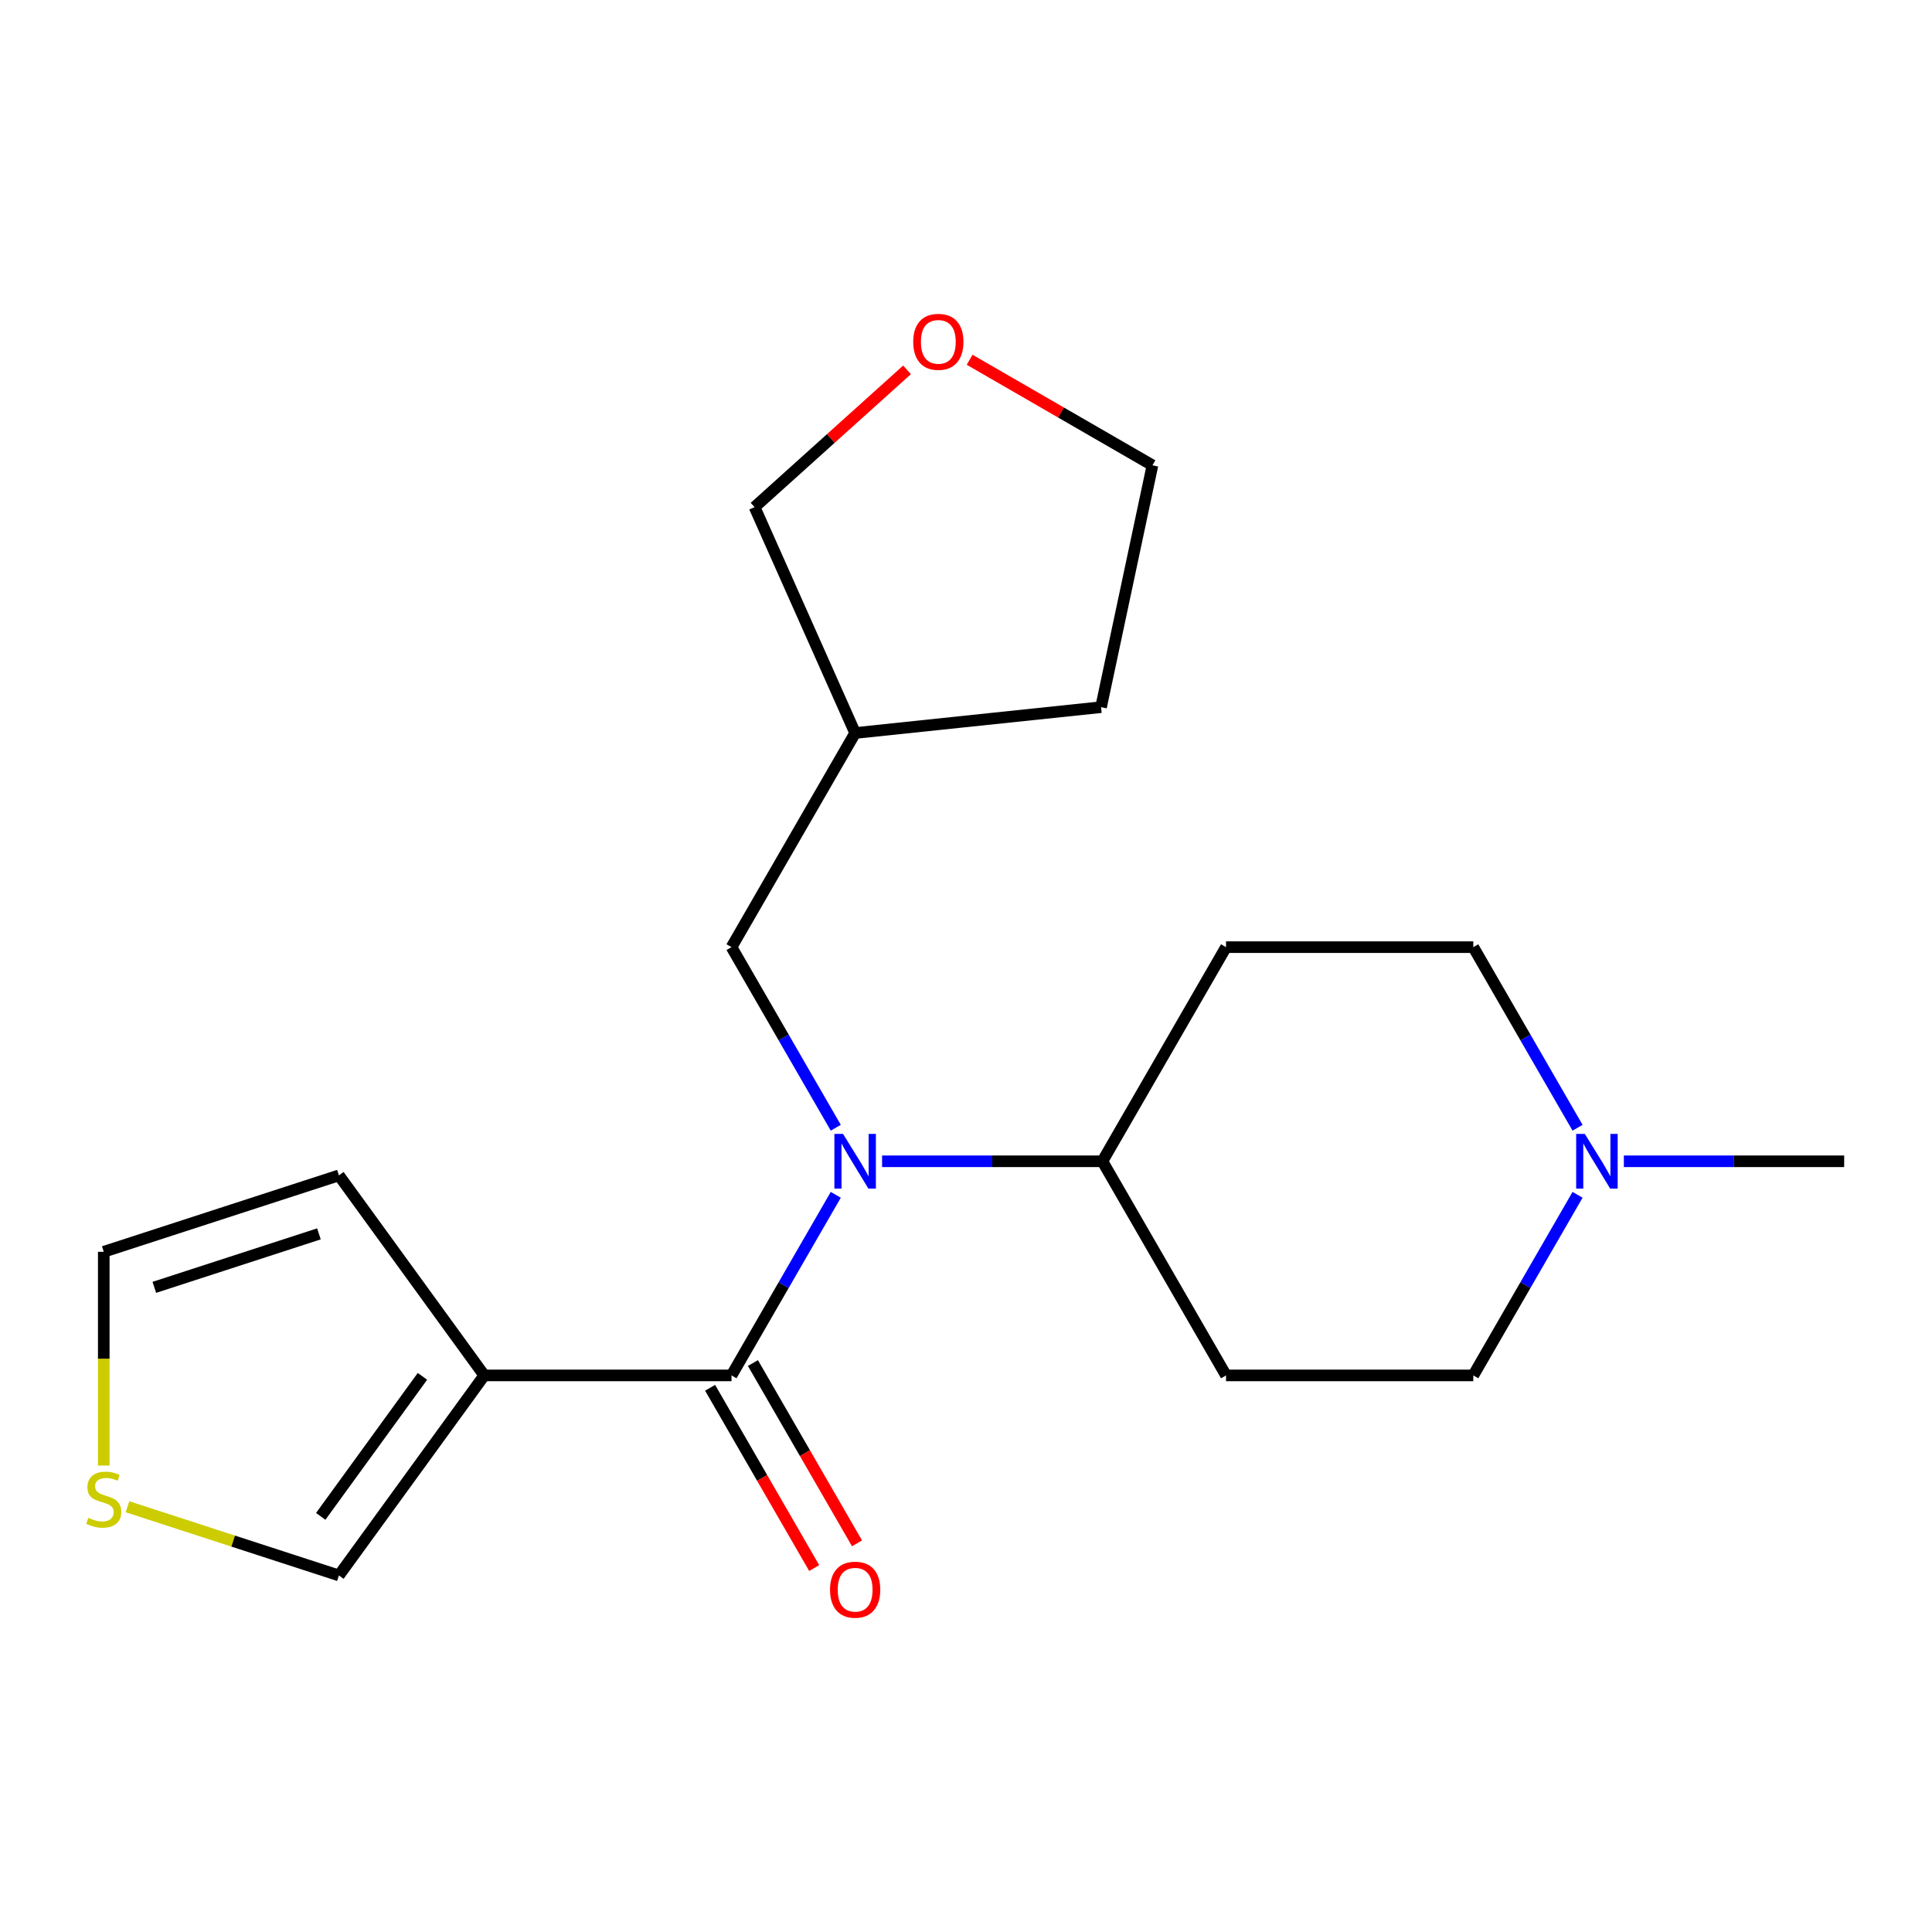 <?xml version='1.0' encoding='iso-8859-1'?>
<svg version='1.1' baseProfile='full'
              xmlns='http://www.w3.org/2000/svg'
                      xmlns:rdkit='http://www.rdkit.org/xml'
                      xmlns:xlink='http://www.w3.org/1999/xlink'
                  xml:space='preserve'
width='1000px' height='1000px' viewBox='0 0 1000 1000'>
<!-- END OF HEADER -->
<rect style='opacity:1.0;fill:#FFFFFF;stroke:none' width='1000' height='1000' x='0' y='0'> </rect>
<path class='bond-0' d='M 378.632,711.911 L 250.651,711.911' style='fill:none;fill-rule:evenodd;stroke:#000000;stroke-width:6px;stroke-linecap:butt;stroke-linejoin:miter;stroke-opacity:1' />
<path class='bond-1' d='M 378.632,711.911 L 405.616,665.173' style='fill:none;fill-rule:evenodd;stroke:#000000;stroke-width:6px;stroke-linecap:butt;stroke-linejoin:miter;stroke-opacity:1' />
<path class='bond-1' d='M 405.616,665.173 L 432.599,618.436' style='fill:none;fill-rule:evenodd;stroke:#0000FF;stroke-width:6px;stroke-linecap:butt;stroke-linejoin:miter;stroke-opacity:1' />
<path class='bond-8' d='M 367.548,718.31 L 394.486,764.967' style='fill:none;fill-rule:evenodd;stroke:#000000;stroke-width:6px;stroke-linecap:butt;stroke-linejoin:miter;stroke-opacity:1' />
<path class='bond-8' d='M 394.486,764.967 L 421.424,811.625' style='fill:none;fill-rule:evenodd;stroke:#FF0000;stroke-width:6px;stroke-linecap:butt;stroke-linejoin:miter;stroke-opacity:1' />
<path class='bond-8' d='M 389.715,705.512 L 416.653,752.169' style='fill:none;fill-rule:evenodd;stroke:#000000;stroke-width:6px;stroke-linecap:butt;stroke-linejoin:miter;stroke-opacity:1' />
<path class='bond-8' d='M 416.653,752.169 L 443.591,798.827' style='fill:none;fill-rule:evenodd;stroke:#FF0000;stroke-width:6px;stroke-linecap:butt;stroke-linejoin:miter;stroke-opacity:1' />
<path class='bond-5' d='M 250.651,711.911 L 175.425,815.45' style='fill:none;fill-rule:evenodd;stroke:#000000;stroke-width:6px;stroke-linecap:butt;stroke-linejoin:miter;stroke-opacity:1' />
<path class='bond-5' d='M 218.659,712.397 L 166.002,784.874' style='fill:none;fill-rule:evenodd;stroke:#000000;stroke-width:6px;stroke-linecap:butt;stroke-linejoin:miter;stroke-opacity:1' />
<path class='bond-7' d='M 250.651,711.911 L 175.425,608.372' style='fill:none;fill-rule:evenodd;stroke:#000000;stroke-width:6px;stroke-linecap:butt;stroke-linejoin:miter;stroke-opacity:1' />
<path class='bond-3' d='M 456.562,601.076 L 513.582,601.076' style='fill:none;fill-rule:evenodd;stroke:#0000FF;stroke-width:6px;stroke-linecap:butt;stroke-linejoin:miter;stroke-opacity:1' />
<path class='bond-3' d='M 513.582,601.076 L 570.603,601.076' style='fill:none;fill-rule:evenodd;stroke:#000000;stroke-width:6px;stroke-linecap:butt;stroke-linejoin:miter;stroke-opacity:1' />
<path class='bond-6' d='M 432.599,583.717 L 405.616,536.979' style='fill:none;fill-rule:evenodd;stroke:#0000FF;stroke-width:6px;stroke-linecap:butt;stroke-linejoin:miter;stroke-opacity:1' />
<path class='bond-6' d='M 405.616,536.979 L 378.632,490.241' style='fill:none;fill-rule:evenodd;stroke:#000000;stroke-width:6px;stroke-linecap:butt;stroke-linejoin:miter;stroke-opacity:1' />
<path class='bond-2' d='M 816.542,618.436 L 789.558,665.173' style='fill:none;fill-rule:evenodd;stroke:#0000FF;stroke-width:6px;stroke-linecap:butt;stroke-linejoin:miter;stroke-opacity:1' />
<path class='bond-2' d='M 789.558,665.173 L 762.574,711.911' style='fill:none;fill-rule:evenodd;stroke:#000000;stroke-width:6px;stroke-linecap:butt;stroke-linejoin:miter;stroke-opacity:1' />
<path class='bond-17' d='M 840.504,601.076 L 897.525,601.076' style='fill:none;fill-rule:evenodd;stroke:#0000FF;stroke-width:6px;stroke-linecap:butt;stroke-linejoin:miter;stroke-opacity:1' />
<path class='bond-17' d='M 897.525,601.076 L 954.545,601.076' style='fill:none;fill-rule:evenodd;stroke:#000000;stroke-width:6px;stroke-linecap:butt;stroke-linejoin:miter;stroke-opacity:1' />
<path class='bond-21' d='M 816.542,583.717 L 789.558,536.979' style='fill:none;fill-rule:evenodd;stroke:#0000FF;stroke-width:6px;stroke-linecap:butt;stroke-linejoin:miter;stroke-opacity:1' />
<path class='bond-21' d='M 789.558,536.979 L 762.574,490.241' style='fill:none;fill-rule:evenodd;stroke:#000000;stroke-width:6px;stroke-linecap:butt;stroke-linejoin:miter;stroke-opacity:1' />
<path class='bond-9' d='M 570.603,601.076 L 634.593,490.241' style='fill:none;fill-rule:evenodd;stroke:#000000;stroke-width:6px;stroke-linecap:butt;stroke-linejoin:miter;stroke-opacity:1' />
<path class='bond-10' d='M 570.603,601.076 L 634.593,711.911' style='fill:none;fill-rule:evenodd;stroke:#000000;stroke-width:6px;stroke-linecap:butt;stroke-linejoin:miter;stroke-opacity:1' />
<path class='bond-4' d='M 65.988,779.891 L 120.707,797.67' style='fill:none;fill-rule:evenodd;stroke:#CCCC00;stroke-width:6px;stroke-linecap:butt;stroke-linejoin:miter;stroke-opacity:1' />
<path class='bond-4' d='M 120.707,797.67 L 175.425,815.45' style='fill:none;fill-rule:evenodd;stroke:#000000;stroke-width:6px;stroke-linecap:butt;stroke-linejoin:miter;stroke-opacity:1' />
<path class='bond-20' d='M 53.708,758.582 L 53.708,703.251' style='fill:none;fill-rule:evenodd;stroke:#CCCC00;stroke-width:6px;stroke-linecap:butt;stroke-linejoin:miter;stroke-opacity:1' />
<path class='bond-20' d='M 53.708,703.251 L 53.708,647.92' style='fill:none;fill-rule:evenodd;stroke:#000000;stroke-width:6px;stroke-linecap:butt;stroke-linejoin:miter;stroke-opacity:1' />
<path class='bond-15' d='M 378.632,490.241 L 442.622,379.407' style='fill:none;fill-rule:evenodd;stroke:#000000;stroke-width:6px;stroke-linecap:butt;stroke-linejoin:miter;stroke-opacity:1' />
<path class='bond-11' d='M 175.425,608.372 L 53.708,647.92' style='fill:none;fill-rule:evenodd;stroke:#000000;stroke-width:6px;stroke-linecap:butt;stroke-linejoin:miter;stroke-opacity:1' />
<path class='bond-11' d='M 165.078,638.648 L 79.876,666.332' style='fill:none;fill-rule:evenodd;stroke:#000000;stroke-width:6px;stroke-linecap:butt;stroke-linejoin:miter;stroke-opacity:1' />
<path class='bond-13' d='M 634.593,490.241 L 762.574,490.241' style='fill:none;fill-rule:evenodd;stroke:#000000;stroke-width:6px;stroke-linecap:butt;stroke-linejoin:miter;stroke-opacity:1' />
<path class='bond-14' d='M 634.593,711.911 L 762.574,711.911' style='fill:none;fill-rule:evenodd;stroke:#000000;stroke-width:6px;stroke-linecap:butt;stroke-linejoin:miter;stroke-opacity:1' />
<path class='bond-12' d='M 469.476,191.441 L 430.022,226.966' style='fill:none;fill-rule:evenodd;stroke:#FF0000;stroke-width:6px;stroke-linecap:butt;stroke-linejoin:miter;stroke-opacity:1' />
<path class='bond-12' d='M 430.022,226.966 L 390.567,262.49' style='fill:none;fill-rule:evenodd;stroke:#000000;stroke-width:6px;stroke-linecap:butt;stroke-linejoin:miter;stroke-opacity:1' />
<path class='bond-22' d='M 501.875,186.207 L 549.193,213.526' style='fill:none;fill-rule:evenodd;stroke:#FF0000;stroke-width:6px;stroke-linecap:butt;stroke-linejoin:miter;stroke-opacity:1' />
<path class='bond-22' d='M 549.193,213.526 L 596.51,240.845' style='fill:none;fill-rule:evenodd;stroke:#000000;stroke-width:6px;stroke-linecap:butt;stroke-linejoin:miter;stroke-opacity:1' />
<path class='bond-16' d='M 442.622,379.407 L 390.567,262.49' style='fill:none;fill-rule:evenodd;stroke:#000000;stroke-width:6px;stroke-linecap:butt;stroke-linejoin:miter;stroke-opacity:1' />
<path class='bond-19' d='M 442.622,379.407 L 569.902,366.029' style='fill:none;fill-rule:evenodd;stroke:#000000;stroke-width:6px;stroke-linecap:butt;stroke-linejoin:miter;stroke-opacity:1' />
<path class='bond-18' d='M 596.51,240.845 L 569.902,366.029' style='fill:none;fill-rule:evenodd;stroke:#000000;stroke-width:6px;stroke-linecap:butt;stroke-linejoin:miter;stroke-opacity:1' />
<path  class='atom-2' d='M 436.362 586.916
L 445.642 601.916
Q 446.562 603.396, 448.042 606.076
Q 449.522 608.756, 449.602 608.916
L 449.602 586.916
L 453.362 586.916
L 453.362 615.236
L 449.482 615.236
L 439.522 598.836
Q 438.362 596.916, 437.122 594.716
Q 435.922 592.516, 435.562 591.836
L 435.562 615.236
L 431.882 615.236
L 431.882 586.916
L 436.362 586.916
' fill='#0000FF'/>
<path  class='atom-3' d='M 820.305 586.916
L 829.585 601.916
Q 830.505 603.396, 831.985 606.076
Q 833.465 608.756, 833.545 608.916
L 833.545 586.916
L 837.305 586.916
L 837.305 615.236
L 833.425 615.236
L 823.465 598.836
Q 822.305 596.916, 821.065 594.716
Q 819.865 592.516, 819.505 591.836
L 819.505 615.236
L 815.825 615.236
L 815.825 586.916
L 820.305 586.916
' fill='#0000FF'/>
<path  class='atom-5' d='M 45.708 785.621
Q 46.028 785.741, 47.348 786.301
Q 48.668 786.861, 50.108 787.221
Q 51.588 787.541, 53.028 787.541
Q 55.708 787.541, 57.268 786.261
Q 58.828 784.941, 58.828 782.661
Q 58.828 781.101, 58.028 780.141
Q 57.268 779.181, 56.068 778.661
Q 54.868 778.141, 52.868 777.541
Q 50.348 776.781, 48.828 776.061
Q 47.348 775.341, 46.268 773.821
Q 45.228 772.301, 45.228 769.741
Q 45.228 766.181, 47.628 763.981
Q 50.068 761.781, 54.868 761.781
Q 58.148 761.781, 61.868 763.341
L 60.948 766.421
Q 57.548 765.021, 54.988 765.021
Q 52.228 765.021, 50.708 766.181
Q 49.188 767.301, 49.228 769.261
Q 49.228 770.781, 49.988 771.701
Q 50.788 772.621, 51.908 773.141
Q 53.068 773.661, 54.988 774.261
Q 57.548 775.061, 59.068 775.861
Q 60.588 776.661, 61.668 778.301
Q 62.788 779.901, 62.788 782.661
Q 62.788 786.581, 60.148 788.701
Q 57.548 790.781, 53.188 790.781
Q 50.668 790.781, 48.748 790.221
Q 46.868 789.701, 44.628 788.781
L 45.708 785.621
' fill='#CCCC00'/>
<path  class='atom-9' d='M 429.622 822.825
Q 429.622 816.025, 432.982 812.225
Q 436.342 808.425, 442.622 808.425
Q 448.902 808.425, 452.262 812.225
Q 455.622 816.025, 455.622 822.825
Q 455.622 829.705, 452.222 833.625
Q 448.822 837.505, 442.622 837.505
Q 436.382 837.505, 432.982 833.625
Q 429.622 829.745, 429.622 822.825
M 442.622 834.305
Q 446.942 834.305, 449.262 831.425
Q 451.622 828.505, 451.622 822.825
Q 451.622 817.265, 449.262 814.465
Q 446.942 811.625, 442.622 811.625
Q 438.302 811.625, 435.942 814.425
Q 433.622 817.225, 433.622 822.825
Q 433.622 828.545, 435.942 831.425
Q 438.302 834.305, 442.622 834.305
' fill='#FF0000'/>
<path  class='atom-13' d='M 472.676 176.935
Q 472.676 170.135, 476.036 166.335
Q 479.396 162.535, 485.676 162.535
Q 491.956 162.535, 495.316 166.335
Q 498.676 170.135, 498.676 176.935
Q 498.676 183.815, 495.276 187.735
Q 491.876 191.615, 485.676 191.615
Q 479.436 191.615, 476.036 187.735
Q 472.676 183.855, 472.676 176.935
M 485.676 188.415
Q 489.996 188.415, 492.316 185.535
Q 494.676 182.615, 494.676 176.935
Q 494.676 171.375, 492.316 168.575
Q 489.996 165.735, 485.676 165.735
Q 481.356 165.735, 478.996 168.535
Q 476.676 171.335, 476.676 176.935
Q 476.676 182.655, 478.996 185.535
Q 481.356 188.415, 485.676 188.415
' fill='#FF0000'/>
</svg>
